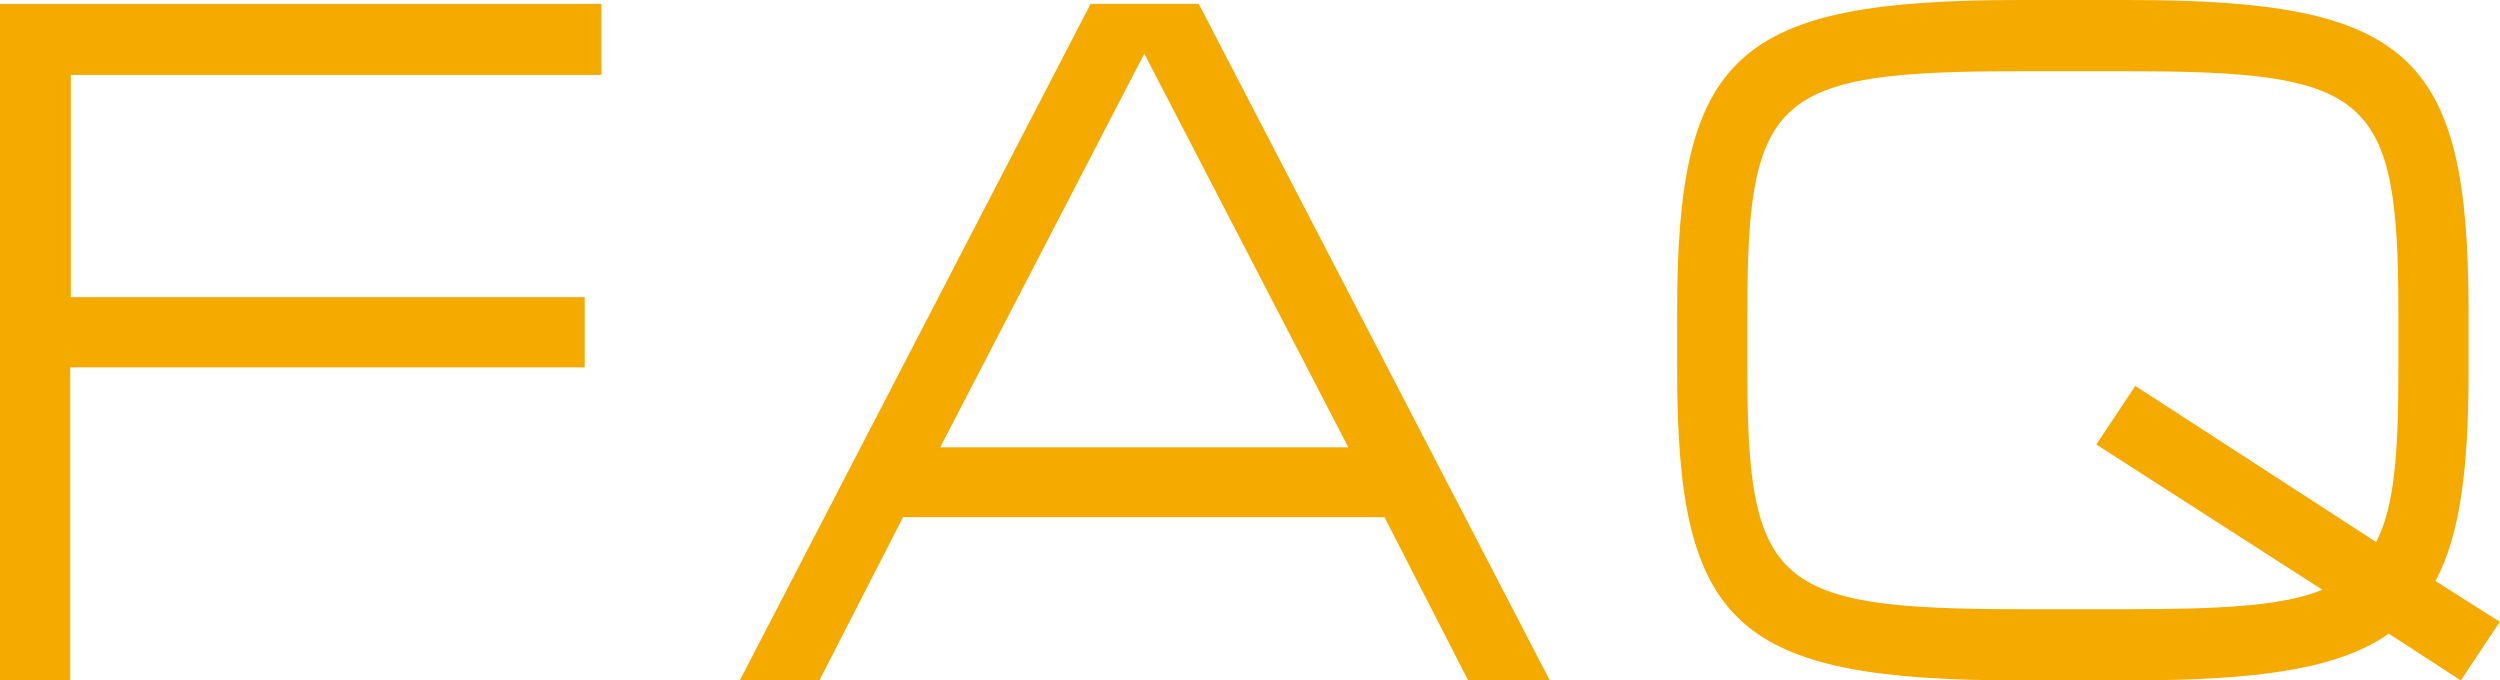 <svg id="レイヤー_1" data-name="レイヤー 1" xmlns="http://www.w3.org/2000/svg" viewBox="0 0 122.5 33.34"><defs><style>.cls-1{fill:#f5aa00;}</style></defs><path class="cls-1" d="M359.75,281.52h29.47V285h-26v10.89H388.4v3.44H363.19v15.38h-3.44Z" transform="translate(-359.75 -281.33)"/><path class="cls-1" d="M413.19,281.52h5.3l17.2,33.15h-4l-4.1-8H404l-4.1,8H396Zm2.63,2.44-10,19.29h20Z" transform="translate(-359.75 -281.33)"/><path class="cls-1" d="M464,314.67h-5.26c-13.94,0-16.81-2.63-16.81-15.19v-2.87c0-12.65,2.87-15.28,16.81-15.28H464c13.85,0,16.71,2.63,16.71,15.28v2.87c0,4.68-.38,8-1.62,10.32l3.15,2-1.91,2.87-3.53-2.29C474.28,314.14,470.31,314.67,464,314.67Zm-1.53-11.56,1.91-2.87,11.8,7.65c.9-1.72,1.09-4.35,1.09-8.41v-2.87c0-10.65-1.38-11.79-13.32-11.79h-5.21c-12,0-13.37,1.14-13.37,11.79v2.87c0,10.56,1.39,11.7,13.37,11.7H464c4.49,0,7.55-.14,9.55-.95Z" transform="translate(-359.75 -281.33)"/></svg>